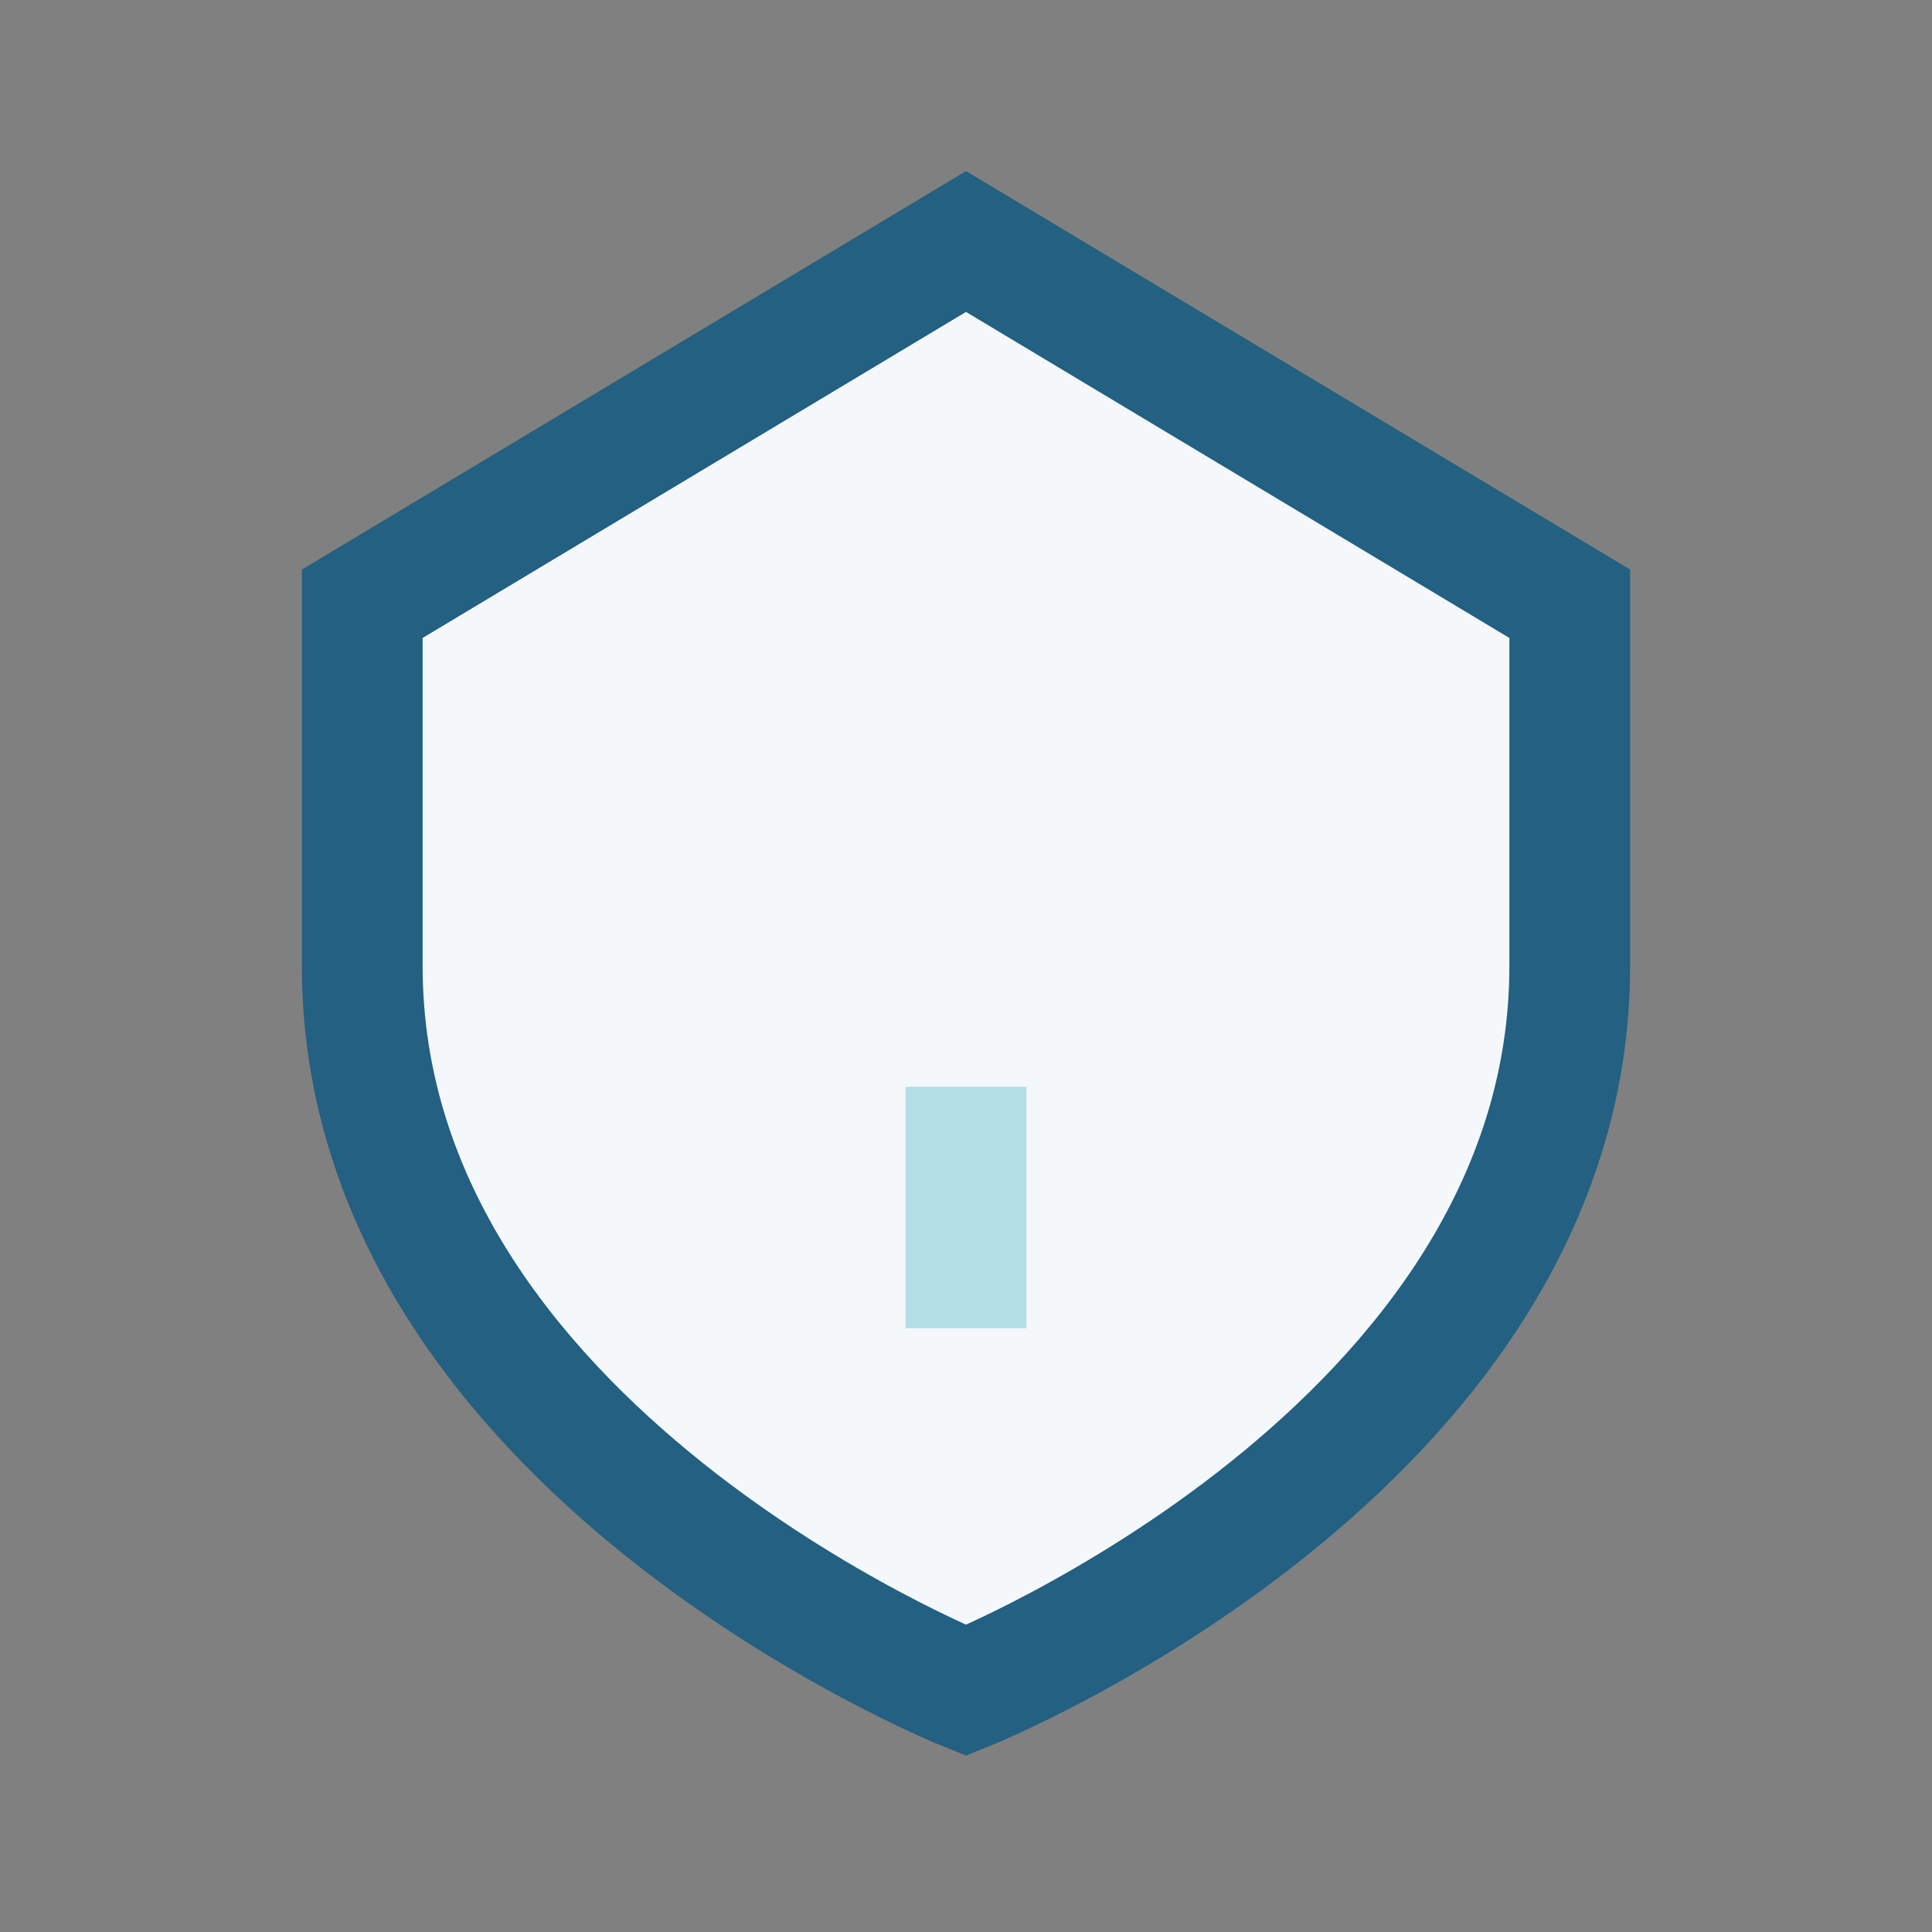 <?xml version="1.0" encoding="UTF-8"?>
<svg xmlns="http://www.w3.org/2000/svg" width="32" height="32" viewBox="0 0 32 32"><rect x="0" y="0" width="32" height="32" fill="#808080" stroke="none"/><path d="M16 4l10 6v6c0 8-10 12-10 12s-10-4-10-12V10z" fill="#F4F8FB" stroke="#236081" stroke-width="2"/><path d="M16 18v4" stroke="#B3DEE5" stroke-width="2"/></svg>